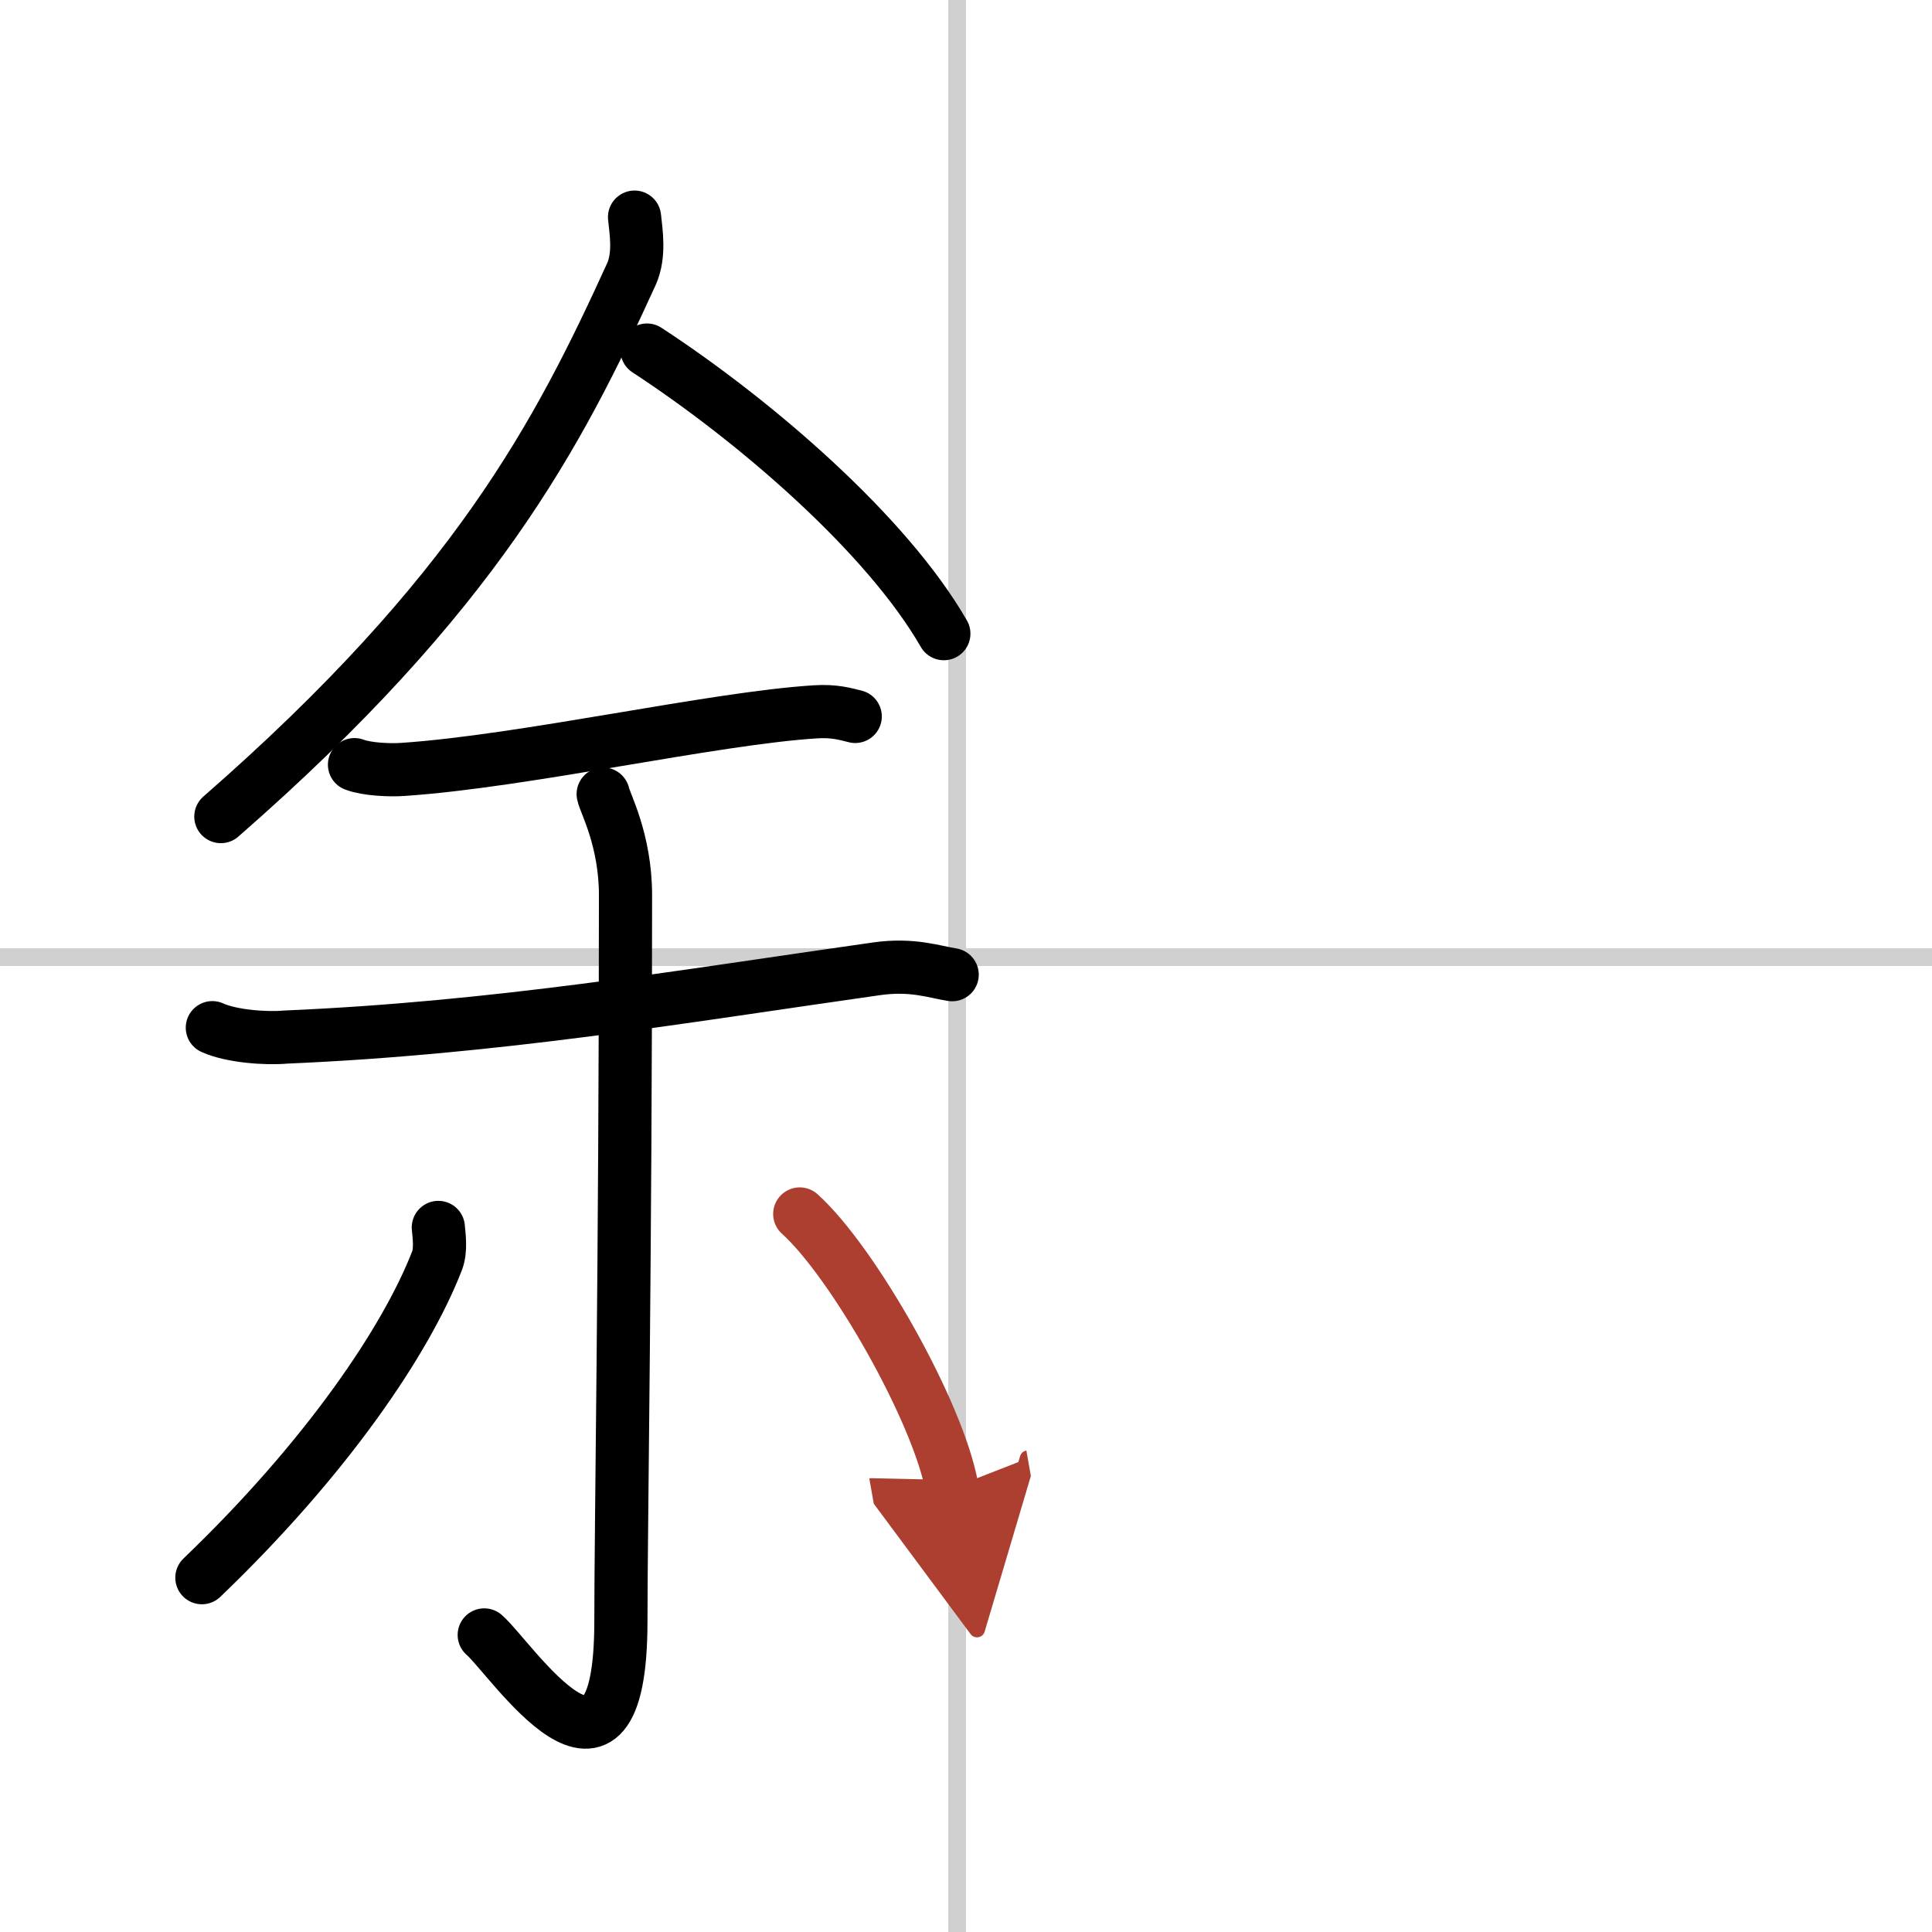 <svg width="400" height="400" viewBox="0 0 109 109" xmlns="http://www.w3.org/2000/svg"><defs><marker id="a" markerWidth="4" orient="auto" refX="1" refY="5" viewBox="0 0 10 10"><polyline points="0 0 10 5 0 10 1 5" fill="#ad3f31" stroke="#ad3f31"/></marker></defs><g fill="none" stroke="#000" stroke-linecap="round" stroke-linejoin="round" stroke-width="3"><rect width="100%" height="100%" fill="#fff" stroke="#fff"/><line x1="54" x2="54" y2="109" stroke="#d0d0d0" stroke-width="1"/><line x2="109" y1="54" y2="54" stroke="#d0d0d0" stroke-width="1"/><path d="m35.8 12.25c0.08 0.8 0.31 2.11-0.17 3.2-4.13 9.05-8.79 18.06-23.17 30.62"/><path d="m36.5 19.75c6.12 4 13.53 10.4 16.75 16"/><path d="m20 43.14c0.71 0.27 2.01 0.32 2.72 0.27 6.86-0.46 17.53-2.89 23.29-3.25 1.06-0.07 1.71 0.13 2.24 0.26"/><path d="M11.98,57.98c1.07,0.49,3.05,0.63,4.13,0.53C28,58,38.25,56.25,49.44,54.66c2.02-0.29,3.26,0.17,4.28,0.33"/><path d="m34.03 44.8c0.09 0.49 1.26 2.57 1.26 5.71 0 20.39-0.26 35.82-0.26 40.95 0 11.63-6.21 2.07-7.71 0.78"/><path d="m24.73 69.25c0.04 0.47 0.16 1.26-0.07 1.87-1.73 4.47-6.2 11.11-13.27 17.89"/><path d="m45.12 68.49c3.03 2.73 7.84 11.22 8.59 15.46" marker-end="url(#a)" stroke="#ad3f31"/></g></svg>
